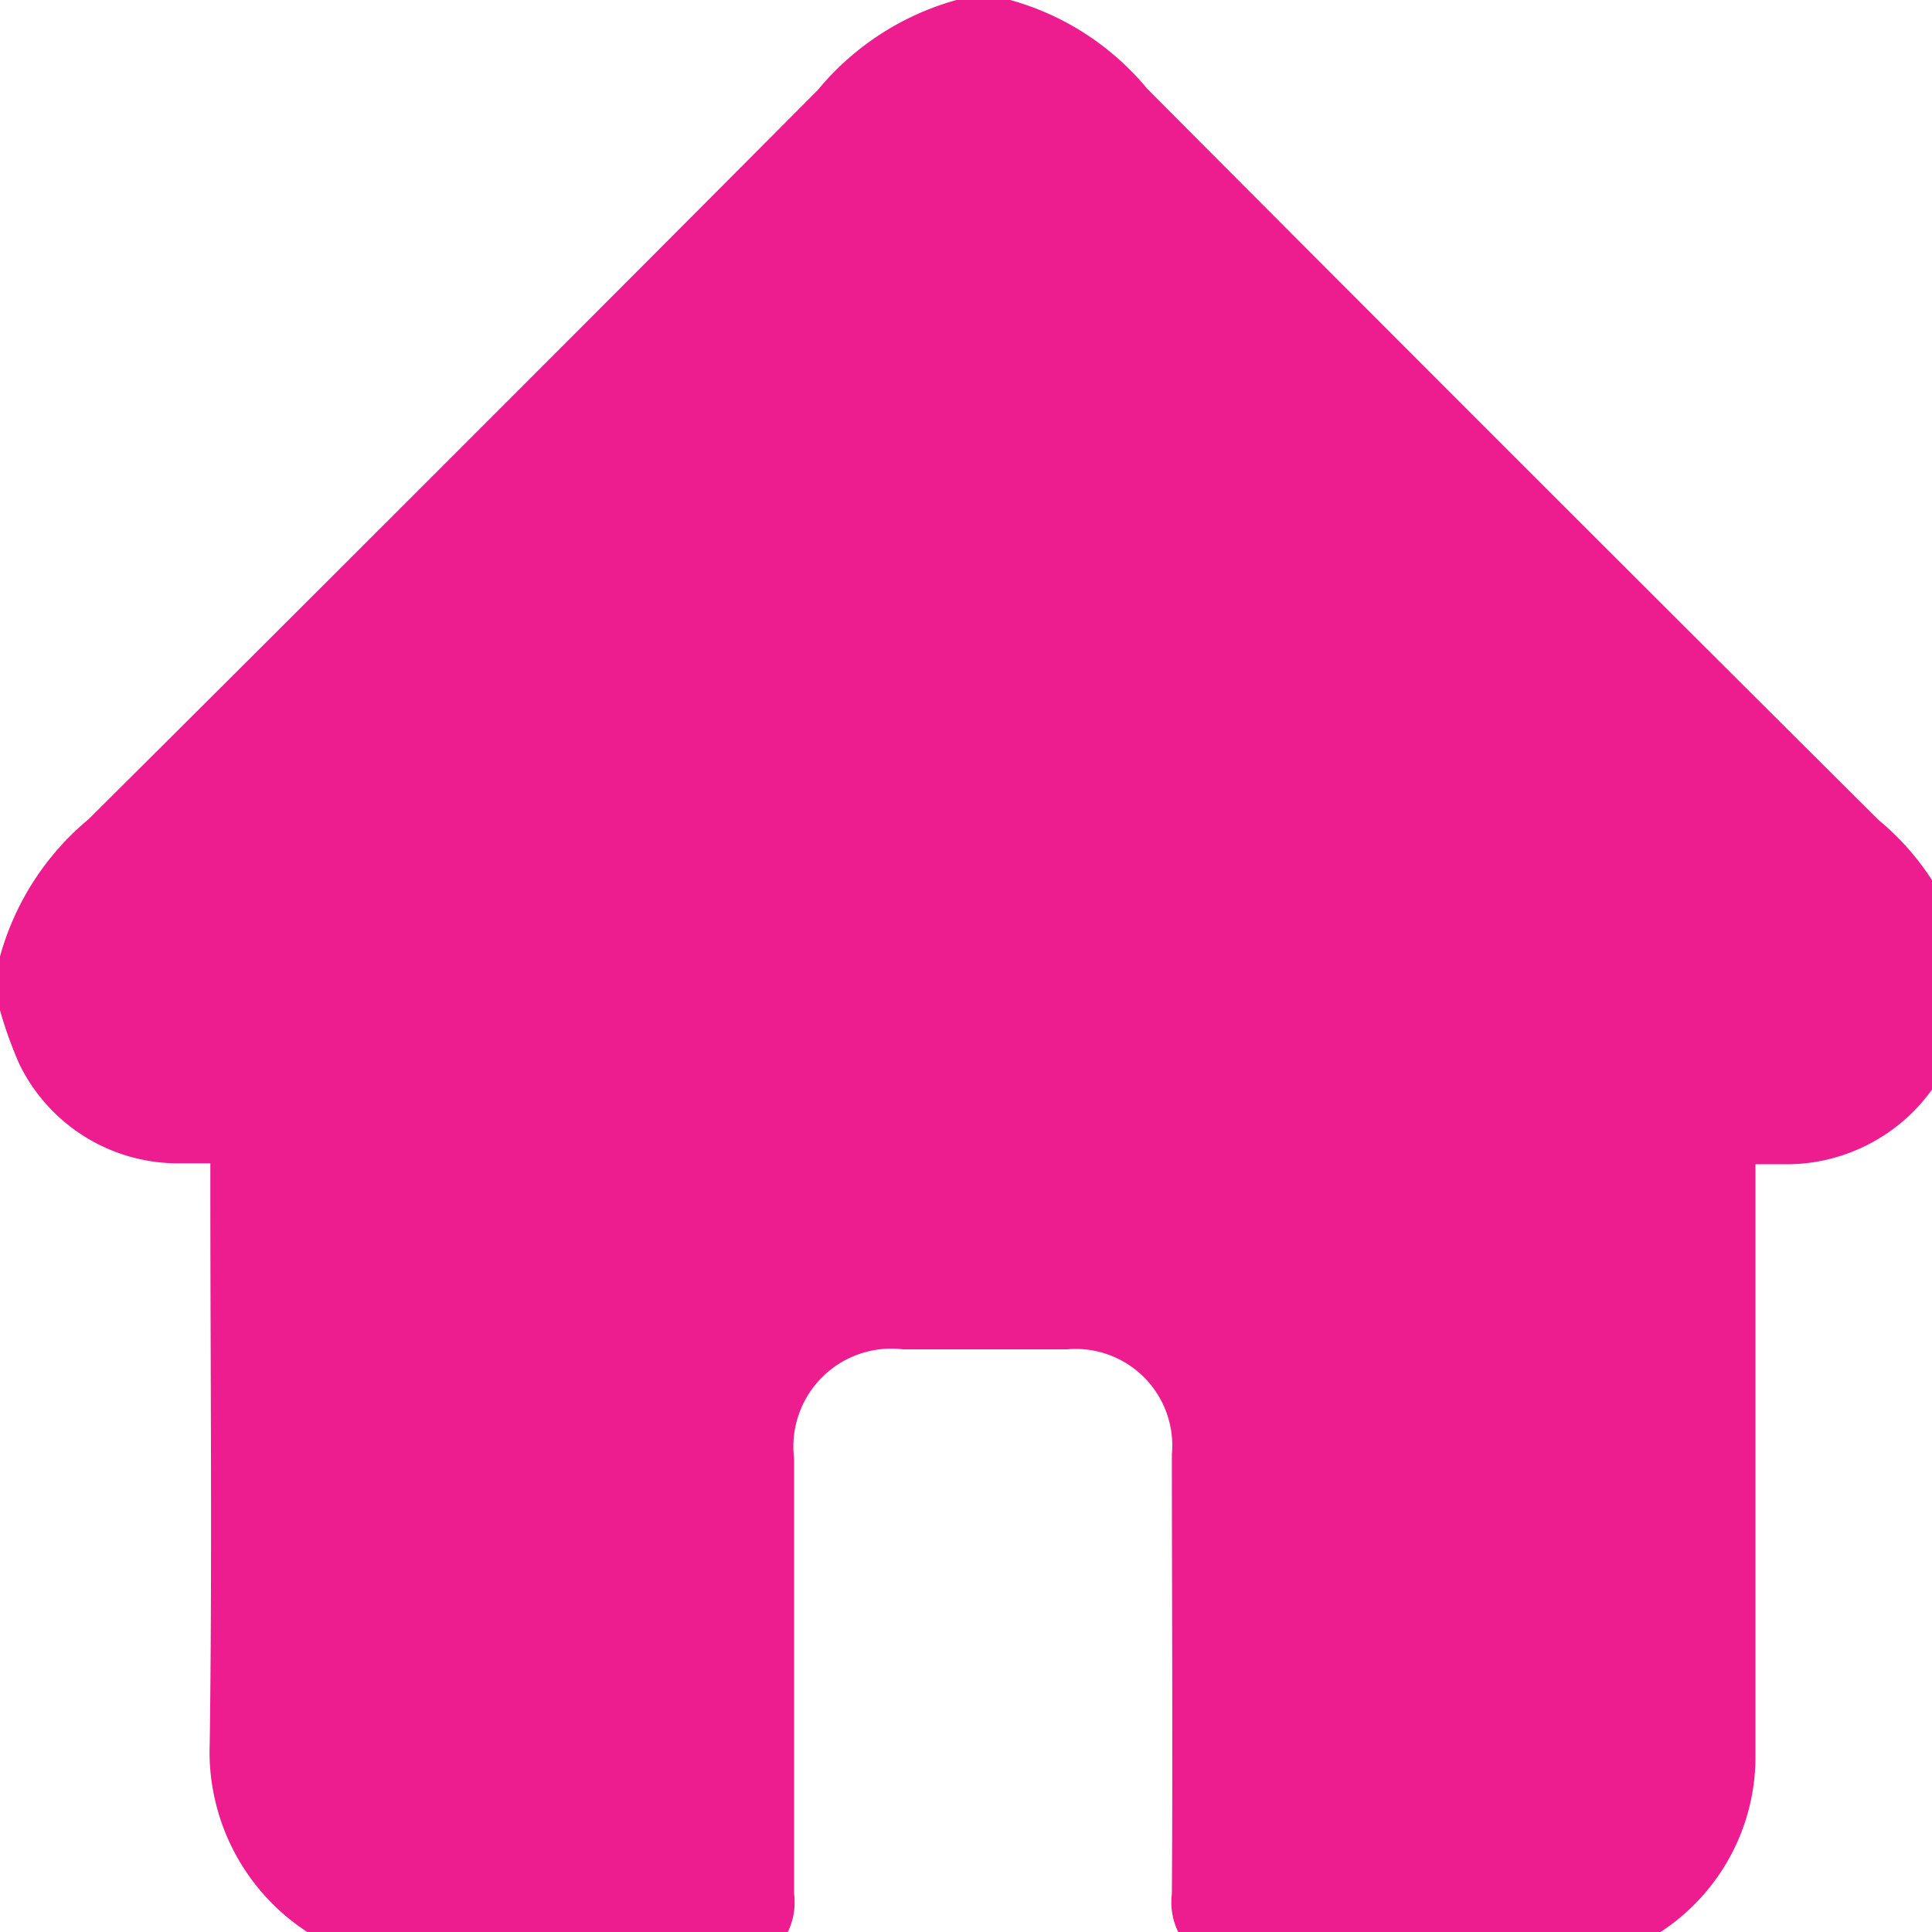 <svg xmlns="http://www.w3.org/2000/svg" xmlns:xlink="http://www.w3.org/1999/xlink" width="16" height="16" viewBox="0 0 16 16">
  <defs>
    <clipPath id="clip-path">
      <rect id="Rectangle_4591" data-name="Rectangle 4591" width="16" height="16" fill="#ed1c8f"/>
    </clipPath>
  </defs>
  <g id="Group_10220" data-name="Group 10220" clip-path="url(#clip-path)">
    <path id="Path_2656" data-name="Path 2656" d="M0,8.367V7.921A2.26,2.26,0,0,1,.734,6.784Q3.761,3.772,6.773.745A2.281,2.281,0,0,1,7.921,0h.445A2.254,2.254,0,0,1,9.5.734q3.023,3.037,6.06,6.059a2.174,2.174,0,0,1,.725,1.16v.382a.456.456,0,0,0-.027.073,1.486,1.486,0,0,1-1.48,1.234h-.24c0,.088,0,.151,0,.214,0,1.574,0,3.147,0,4.721a1.734,1.734,0,0,1-1.223,1.628c-.1.031-.2.056-.3.083H10.085a.564.564,0,0,1-.38-.606c.008-1.213,0-2.425,0-3.638a.8.8,0,0,0-.873-.869c-.45,0-.9,0-1.35,0a.811.811,0,0,0-.906.9c0,1.2,0,2.4,0,3.606a.565.565,0,0,1-.378.608H3.277c-.013-.008-.026-.021-.04-.023a1.78,1.78,0,0,1-1.5-1.832c.021-1.532.005-3.063.005-4.6v-.2c-.111,0-.2,0-.289,0a1.462,1.462,0,0,1-1.29-.816A3.353,3.353,0,0,1,0,8.367" fill="#ed1c8f"/>
  </g>
</svg>
